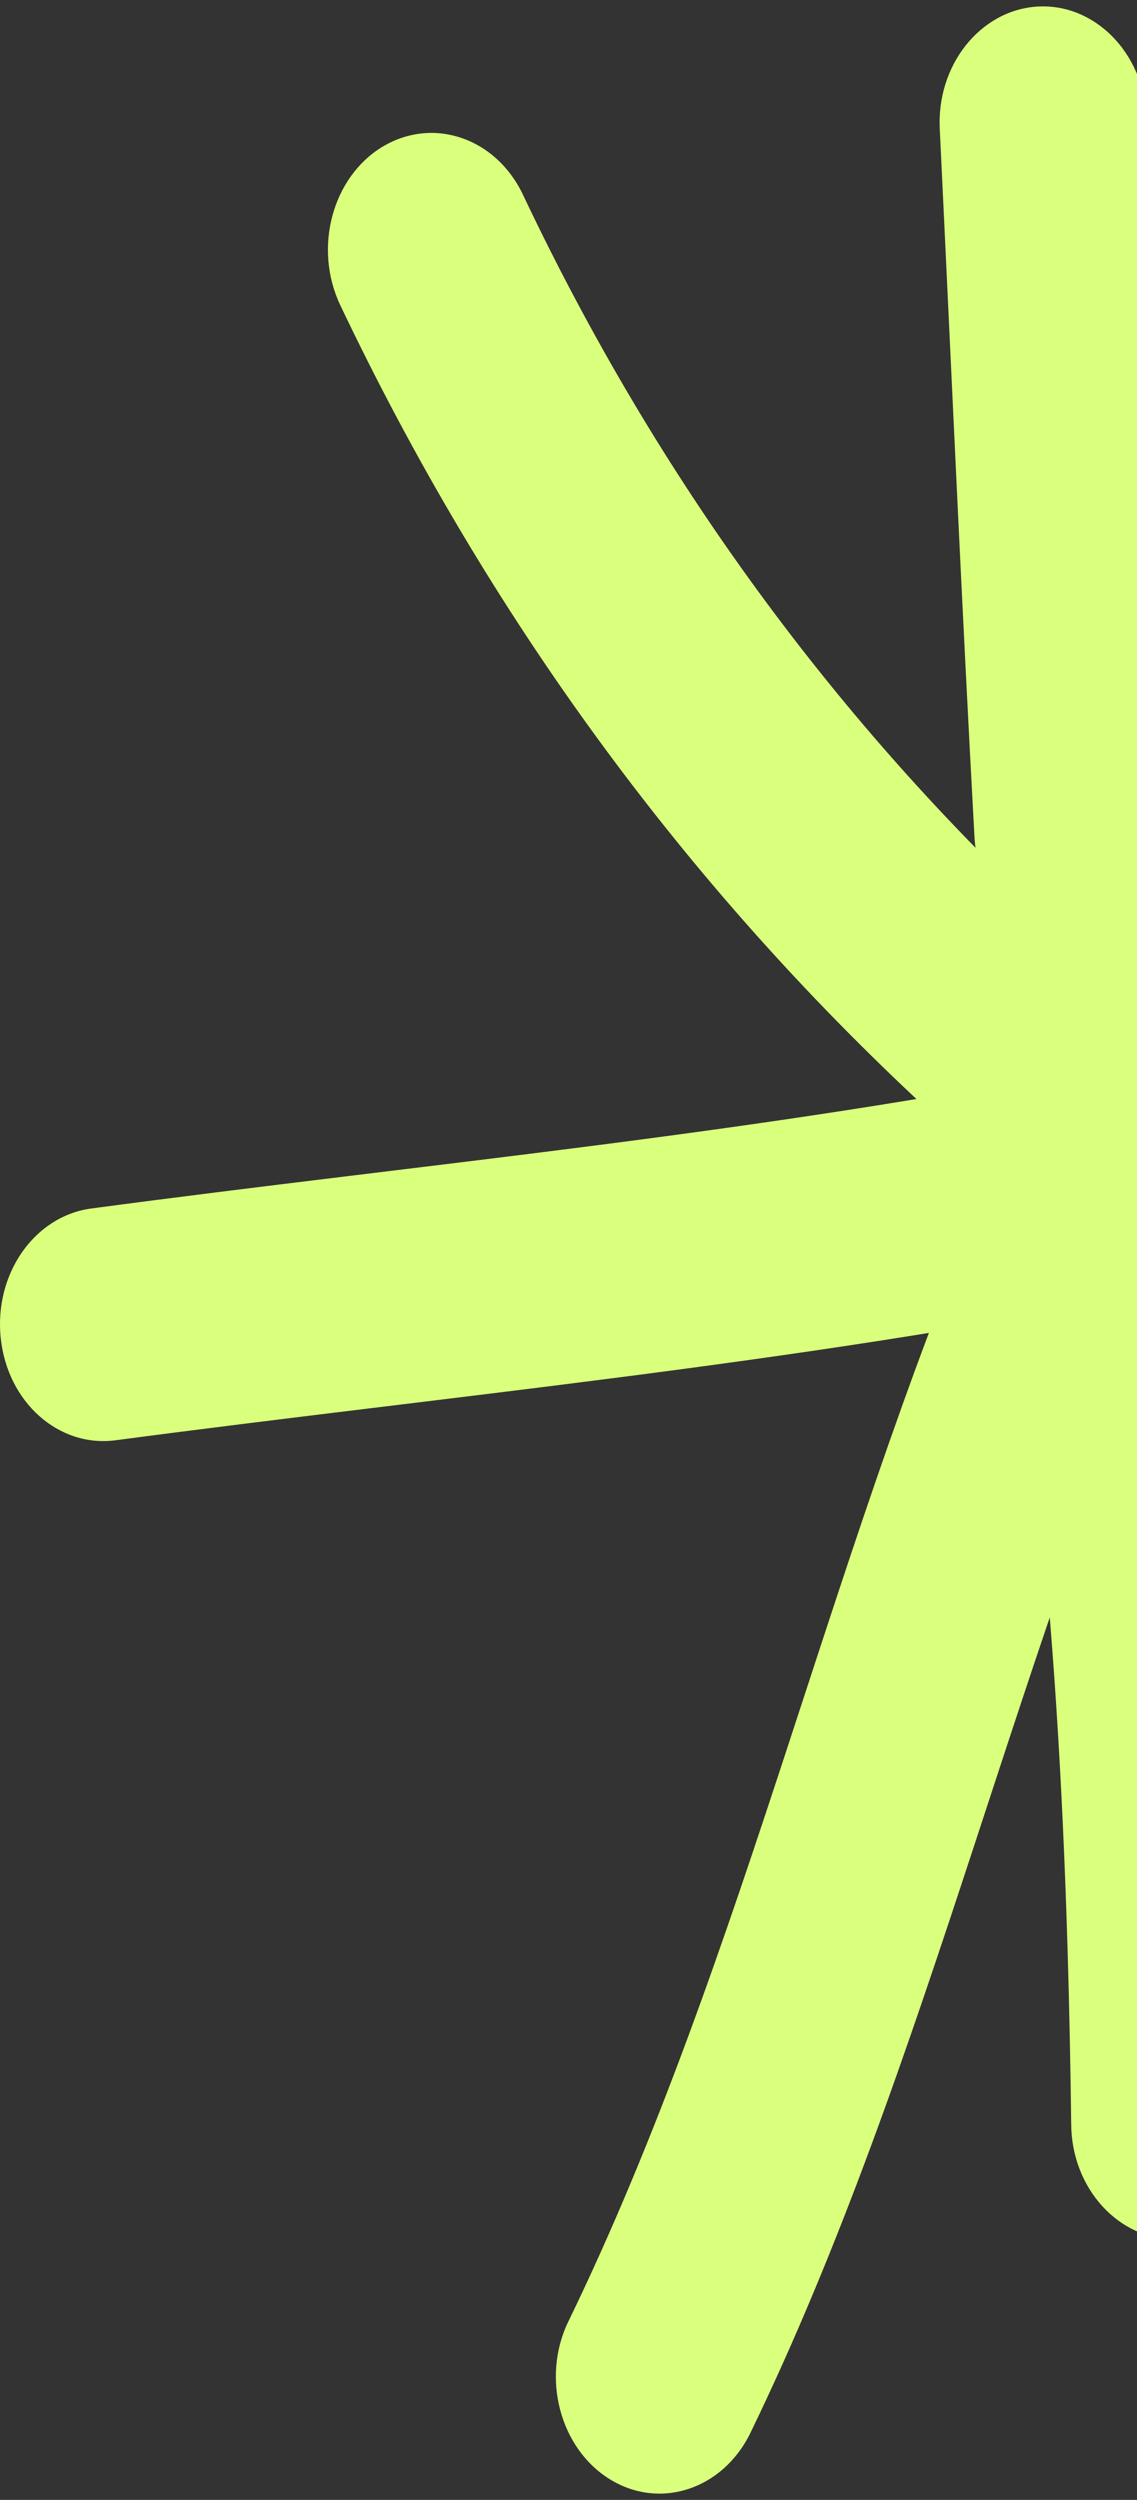 <svg xmlns="http://www.w3.org/2000/svg" width="81" height="178" fill="none"><rect width="100%" height="100%" fill="#333333" stroke="none"/><path fill="#DAFF7C" fill-rule="evenodd" d="M75.35 66.056c-15.749-14.589-28.51-31.962-38.1-52.203-1.918-4.032-6.38-5.57-9.995-3.409-3.578 2.162-4.942 7.19-3.024 11.264C34.779 43.861 48.72 62.898 65.982 78.9c3.135 2.91 7.82 2.41 10.401-1.122 2.582-3.575 2.102-8.812-1.033-11.721" clip-rule="evenodd"/><path fill="#DAFF7C" fill-rule="evenodd" d="M66.952 9.24c.812 16.79 1.55 33.582 2.471 50.374.259 4.572 3.763 8.063 7.82 7.772 4.057-.29 7.155-4.24 6.897-8.811-.922-16.75-1.66-33.5-2.472-50.292-.22-4.56-3.725-8.071-7.782-7.814-4.057.258-7.192 4.186-6.934 8.77m91.332 63.051c-25.597 1.289-52.779 1.33-78.376-.498-4.057-.25-7.561 3.2-7.82 7.814-.258 4.572 2.84 8.52 6.898 8.811 26.113 1.829 53.849 1.787 79.962.499 4.057-.208 7.229-4.115 7.044-8.687-.184-4.572-3.651-8.146-7.708-7.939" clip-rule="evenodd"/><path fill="#DAFF7C" fill-rule="evenodd" d="M65.963 77.569c15.786 21.779 32.125 43.142 46.768 65.919 2.397 3.699 7.008 4.53 10.327 1.829 3.283-2.702 4.02-7.898 1.623-11.597-14.827-23.026-31.35-44.638-47.32-66.667-2.583-3.533-7.23-4.073-10.365-1.164-3.172 2.91-3.615 8.147-1.033 11.68" clip-rule="evenodd"/><path fill="#DAFF7C" fill-rule="evenodd" d="M70.744 83.888c4.13 22.694 5.274 44.39 5.569 67.374.037 4.572 3.393 8.229 7.45 8.188 4.094-.083 7.34-3.824 7.266-8.438-.295-24.065-1.512-46.716-5.827-70.49-.849-4.49-4.721-7.399-8.742-6.443-3.983.914-6.565 5.32-5.716 9.81" clip-rule="evenodd"/><path fill="#DAFF7C" fill-rule="evenodd" d="M71.41 82.06c-11.95 26.933-18.11 56.859-30.908 83.21-1.955 3.99-.628 9.06 2.95 11.263s8.04.707 9.996-3.283c12.872-26.518 19.105-56.609 31.165-83.75 1.808-4.115.332-9.103-3.282-11.18-3.652-2.037-8.077-.375-9.922 3.74" clip-rule="evenodd"/><path fill="#DAFF7C" fill-rule="evenodd" d="M77.986 75.948c-23.79 4.738-47.542 6.9-71.48 10.1-4.056.54-6.933 4.655-6.454 9.227s4.131 7.814 8.189 7.274c24.195-3.2 48.242-5.445 72.327-10.225 3.983-.831 6.676-5.154 5.975-9.643-.738-4.53-4.537-7.564-8.557-6.733" clip-rule="evenodd"/><path fill="#DAFF7C" fill-rule="evenodd" d="M94.54 63.315c-4.906-.25-9.553-.623-14.348-1.413-4.057-.665-7.783 2.494-8.373 7.024s2.213 8.77 6.233 9.435c5.311.873 10.438 1.289 15.823 1.538 4.057.208 7.524-3.325 7.672-7.939.184-4.572-2.95-8.437-7.008-8.645" clip-rule="evenodd"/></svg>